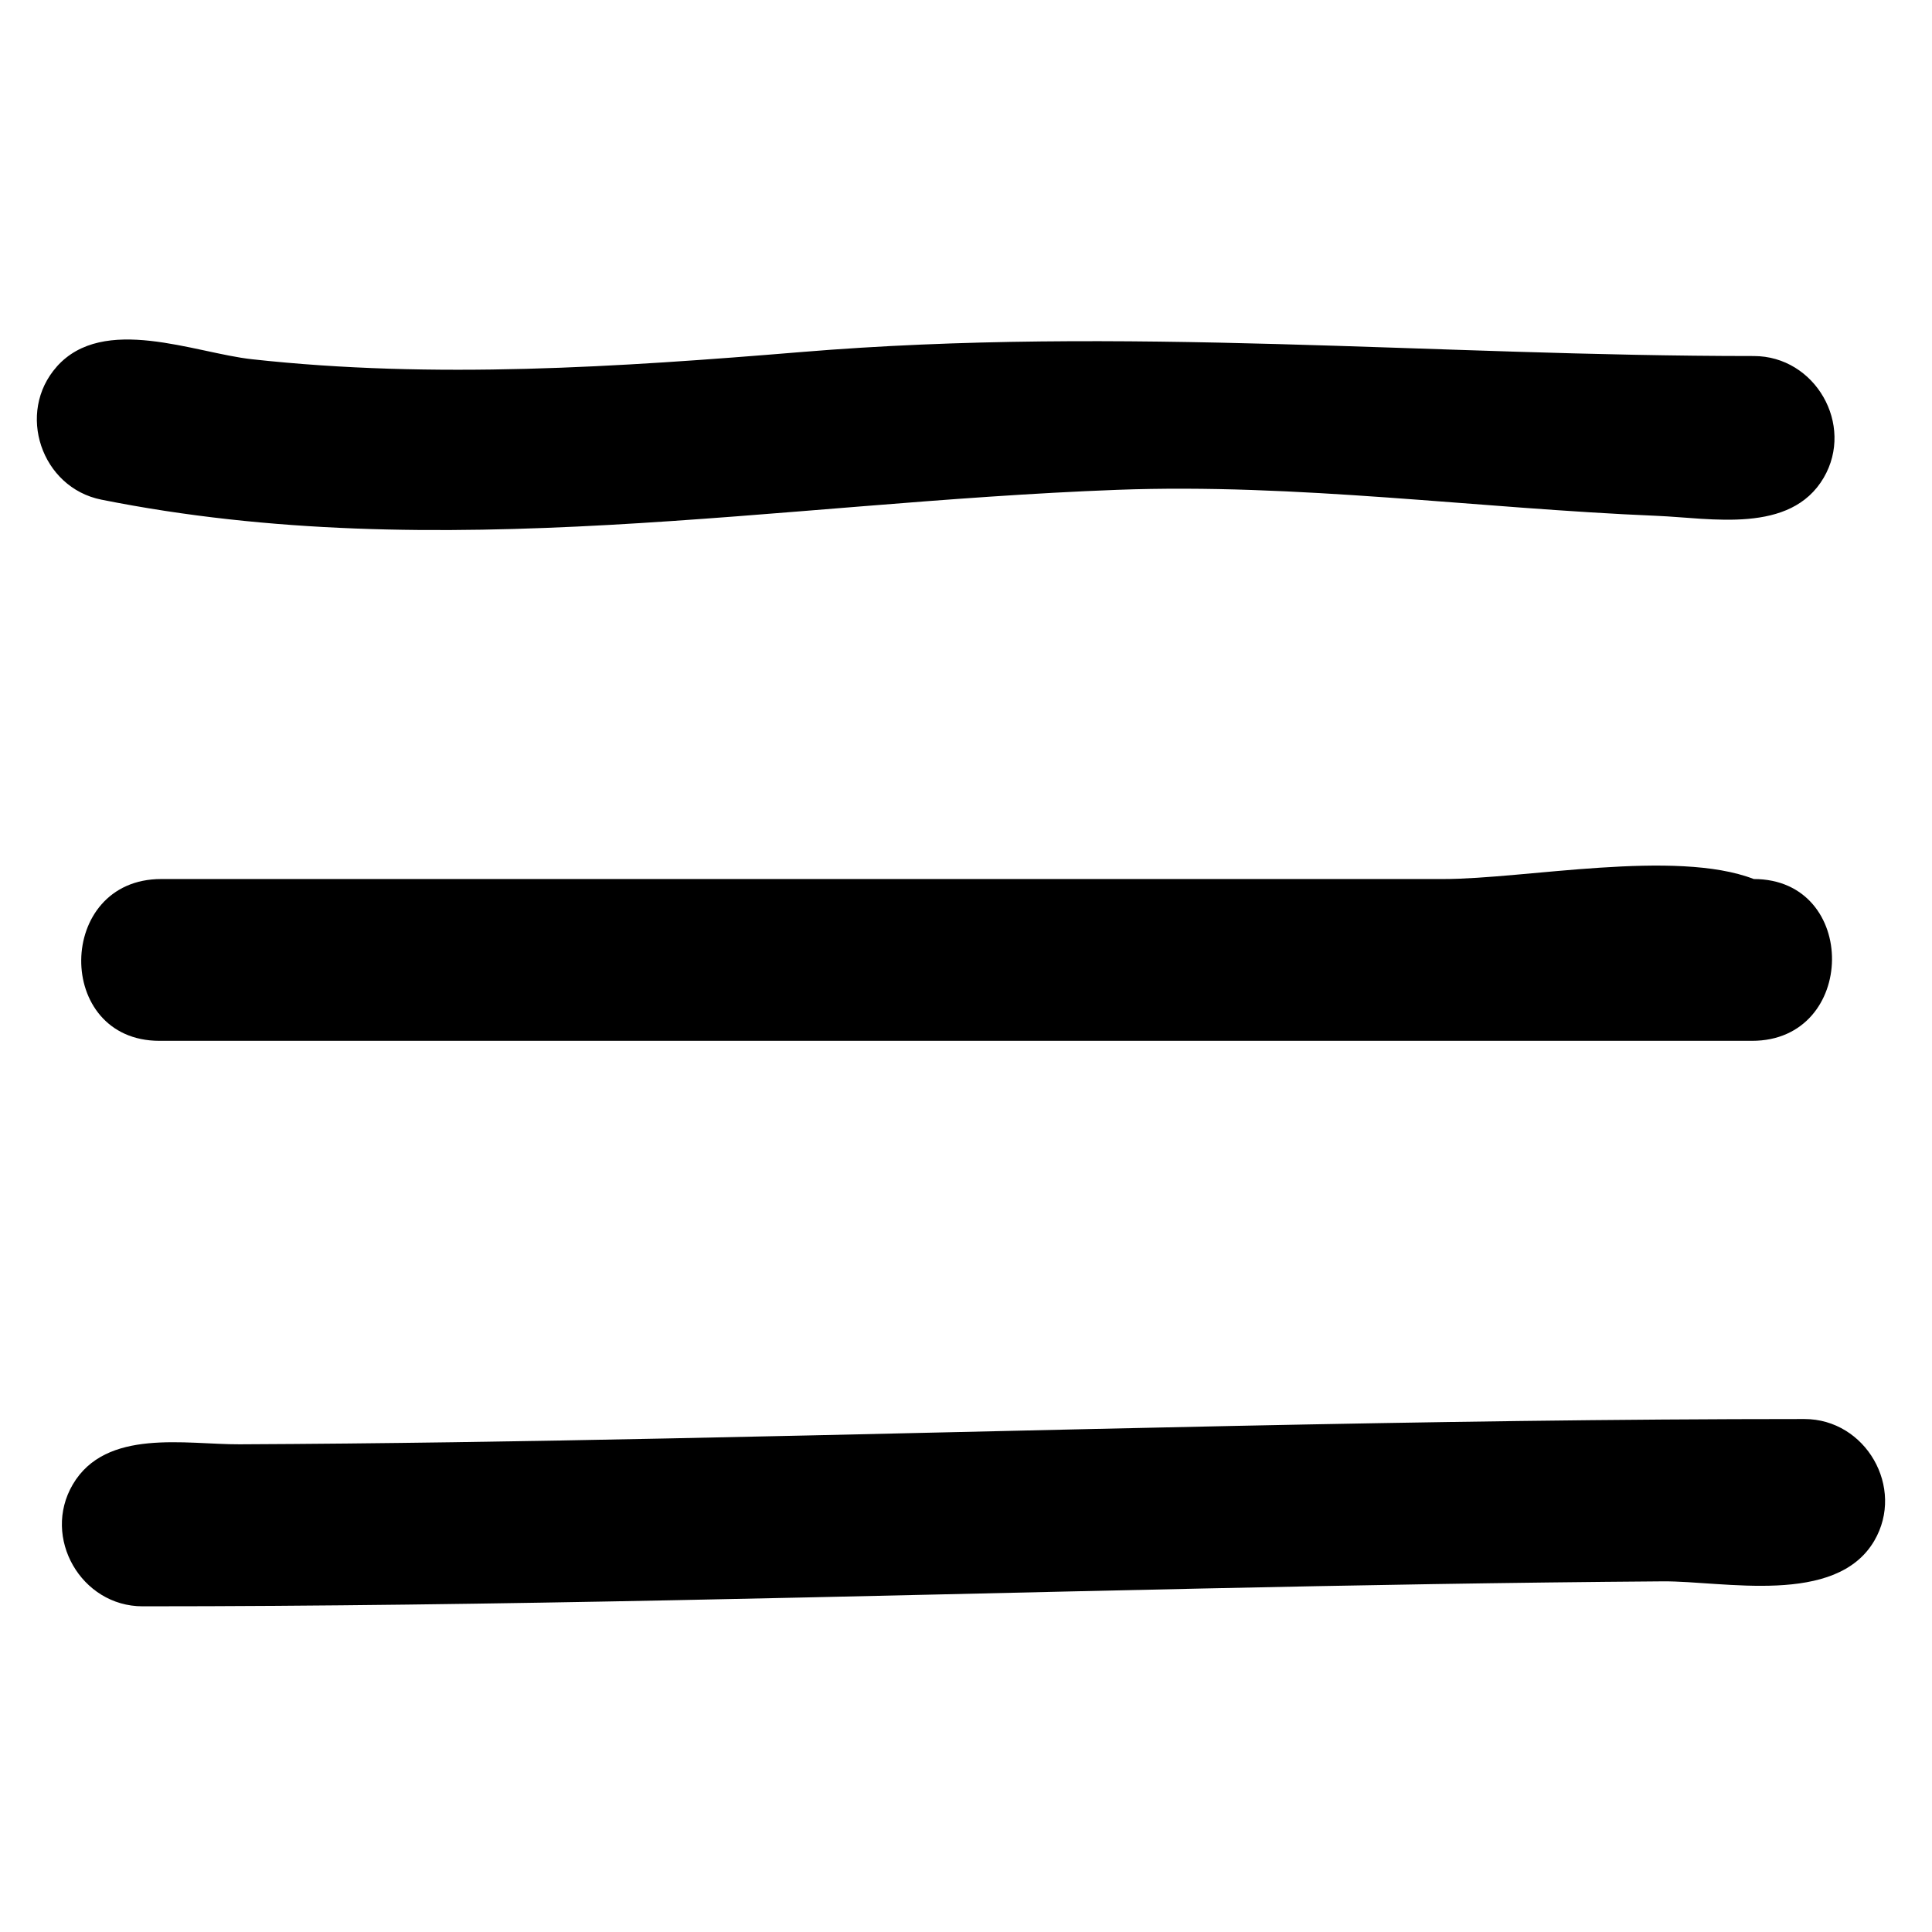 <?xml version="1.0" encoding="UTF-8"?>
<!-- Uploaded to: ICON Repo, www.iconrepo.com, Generator: ICON Repo Mixer Tools -->
<svg fill="#000000" width="800px" height="800px" version="1.1" viewBox="144 144 512 512" xmlns="http://www.w3.org/2000/svg">
 <path d="m159.04 241.16c12.391-13.926 36.531-3.625 51.711-1.961 48.344 5.324 97.168 2.09 145.49-1.898 85.336-7.055 167.32 1.051 252.54 1.051 16.258 0 26.742 18.199 18.512 32.266-8.801 15.004-29.93 10.676-44.133 10.086-47.68-1.984-95.348-8.684-143.12-6.894-90.062 3.367-179.39 20.57-269.16 2.606-15.949-3.172-22.648-23.09-11.832-35.254zm27.215 178.67c-27.934 0-27.496-42.875 0.449-42.875h25.523 143.68 170.49c21.844 0 61.613-8.02 82.379 0 27.934 0 27.484 42.875-0.453 42.875h-25.523-143.67-252.88zm-4.469 149.86c-16.262 0-26.746-18.203-18.512-32.266 8.789-14.996 29.969-10.602 44.227-10.668 37.816-0.172 75.625-0.781 113.44-1.555 100.41-2.016 200.81-5.144 301.24-5.144 16.262 0 26.742 18.203 18.523 32.266-10.164 17.355-39.973 10.633-56.02 10.75-40.68 0.301-81.352 1.02-122.02 1.898-93.621 2.004-187.23 4.719-280.88 4.719z"/>
</svg>